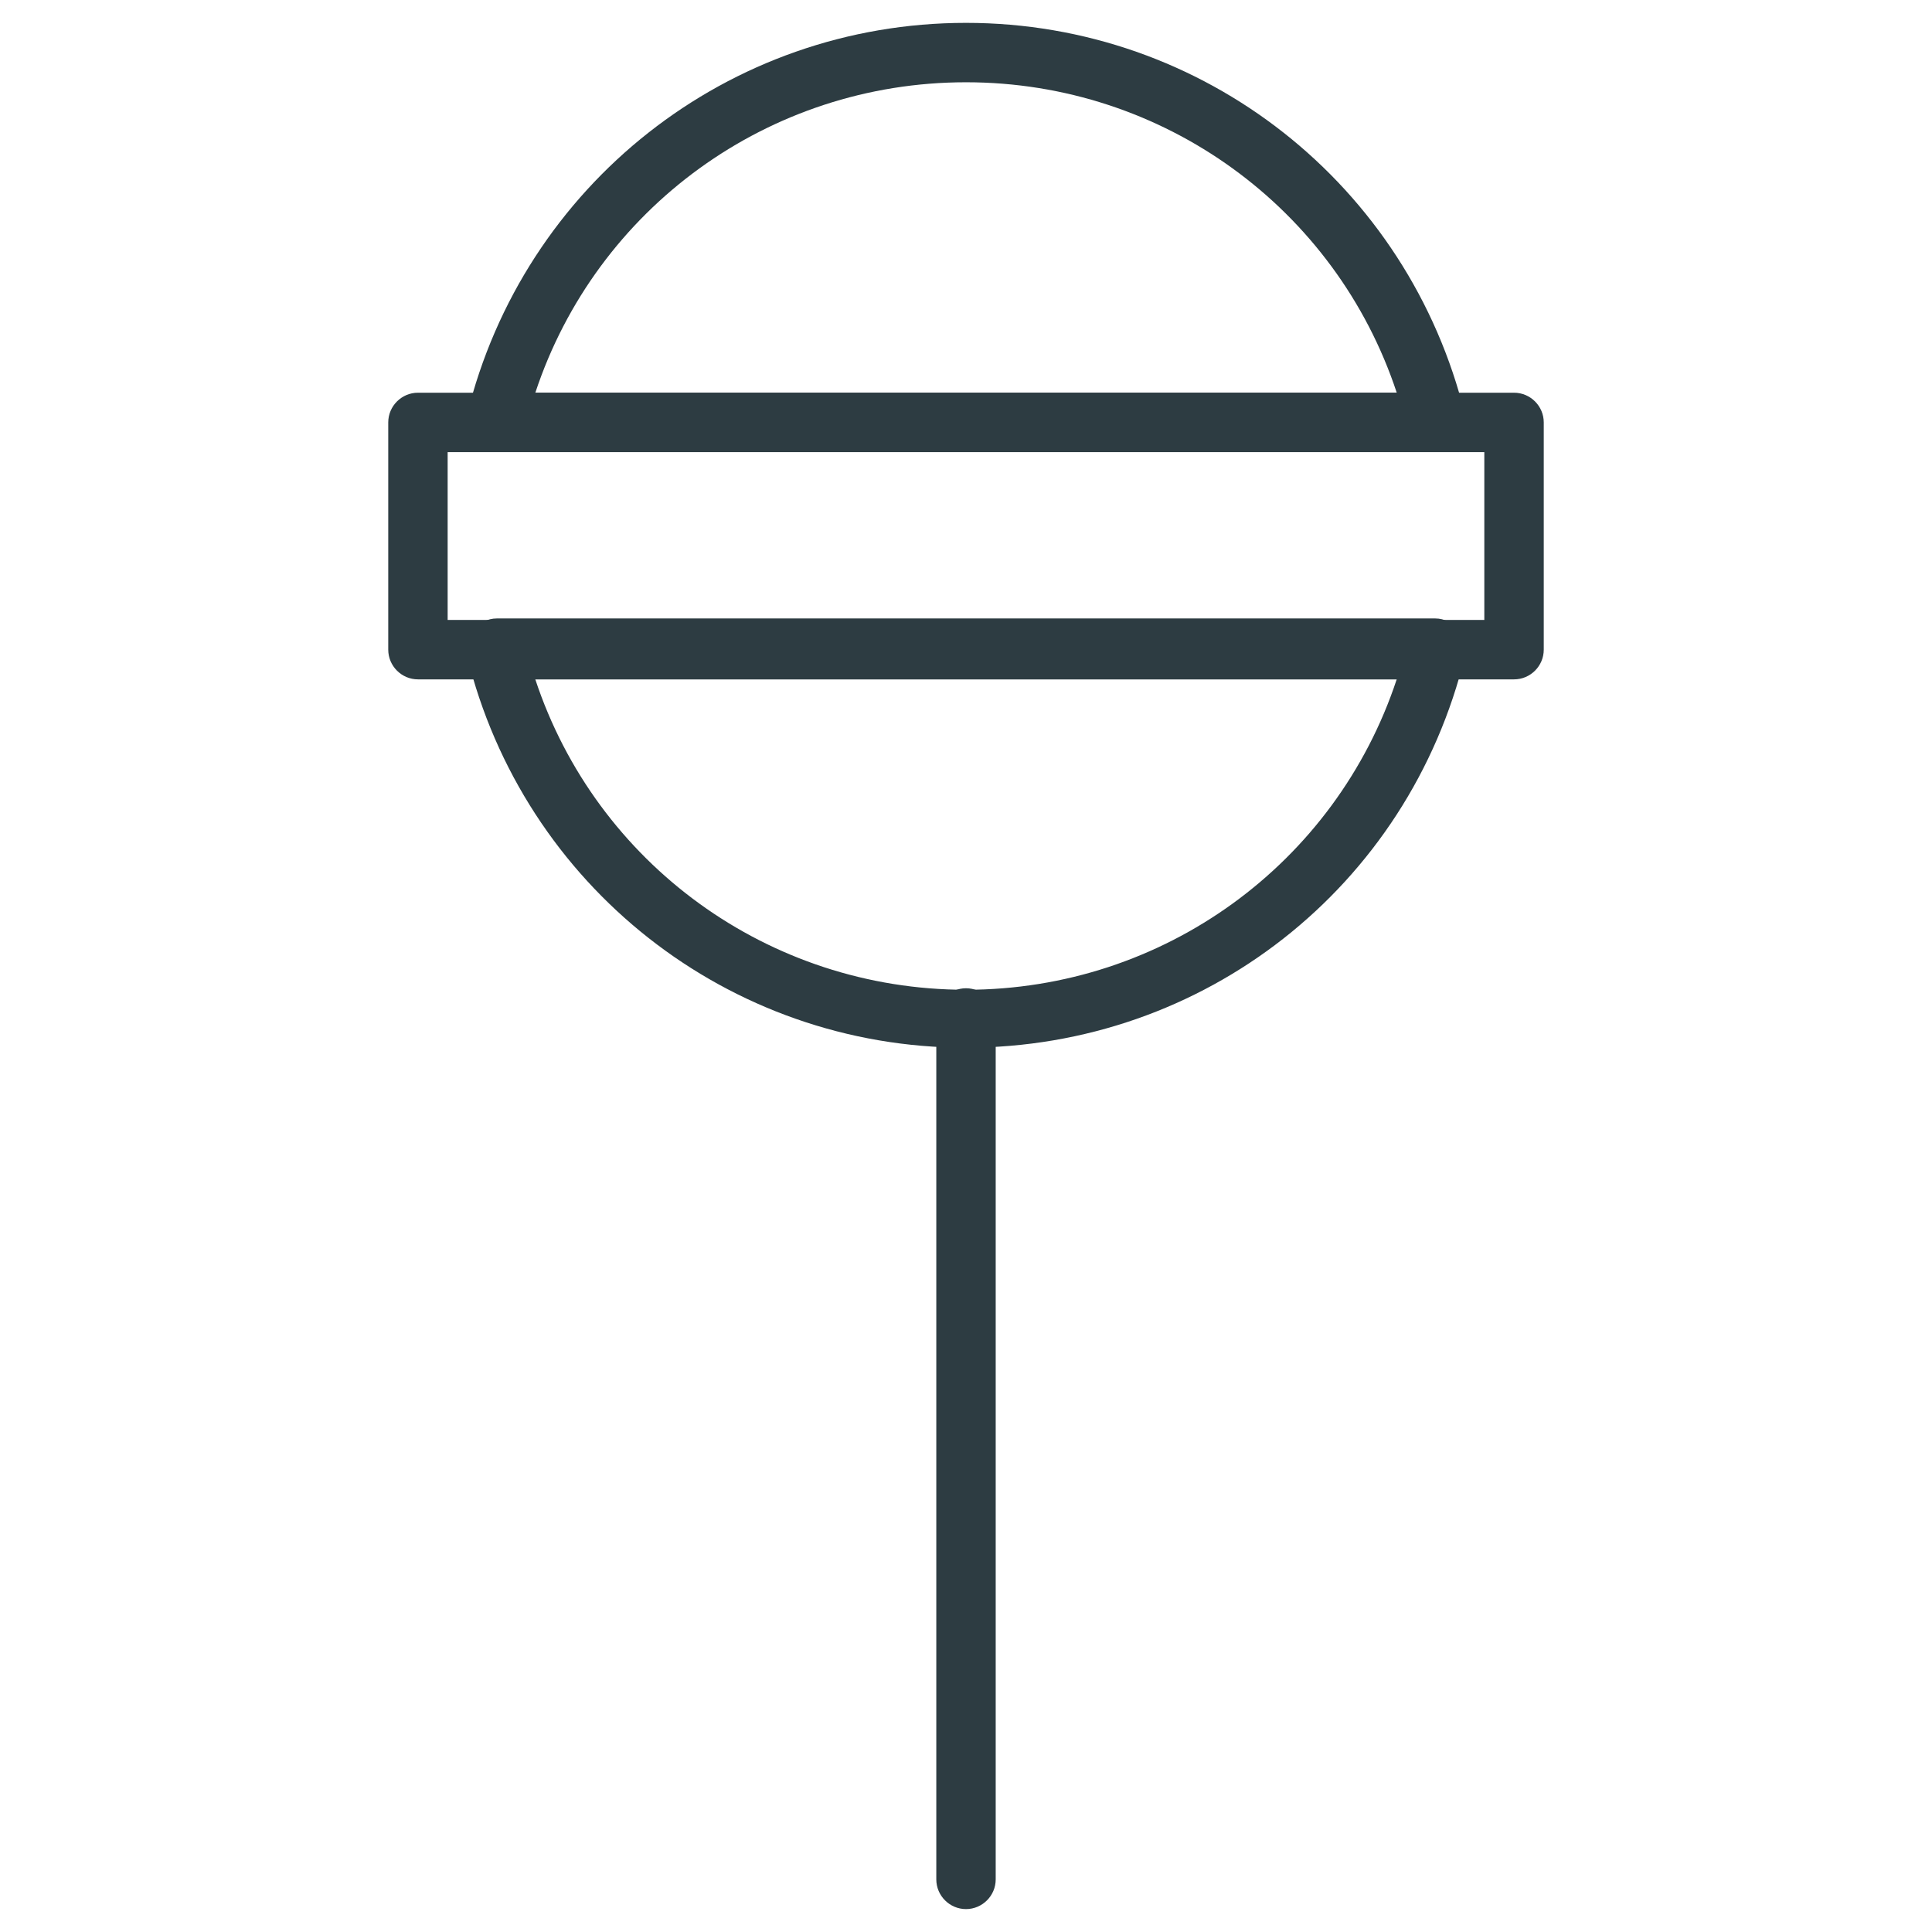 <?xml version="1.0" encoding="UTF-8"?>
<!-- Uploaded to: SVG Repo, www.svgrepo.com, Generator: SVG Repo Mixer Tools -->
<svg width="800px" height="800px" version="1.1" viewBox="144 144 512 512" xmlns="http://www.w3.org/2000/svg">
 <g fill="#2d3c42">
  <path d="m545.24 324.04h-290.48c-4.328 0-7.871-3.543-7.871-7.871v-60.223c0-4.328 3.543-7.871 7.871-7.871h290.48c4.328 0 7.871 3.543 7.871 7.871v60.223c0.004 4.328-3.539 7.871-7.867 7.871zm-282.61-15.746h274.73v-44.477h-274.73z"/>
  <path d="m400 421.65c-62.977 0-117.29-42.902-132.25-103.91-0.395-2.363 0-4.723 1.574-6.691s3.938-3.148 6.297-3.148h248.76c2.363 0 4.723 1.18 6.297 3.148s1.969 4.328 1.574 6.691c-14.957 61.398-69.273 103.91-132.25 103.91zm-114.14-97.613c16.137 48.805 61.797 82.262 114.14 82.262s98.008-33.457 114.14-82.262z"/>
  <path d="m524.38 263.81h-248.75c-2.363 0-4.723-1.18-6.297-3.148s-1.969-4.328-1.574-6.691c14.957-61.008 69.273-103.91 132.25-103.91s117.29 42.902 132.25 103.91c0.395 2.363 0 4.723-1.574 6.691s-3.938 3.148-6.301 3.148zm-238.52-15.742h228.29c-16.141-48.809-61.797-82.266-114.14-82.266-52.352 0-98.008 33.457-114.14 82.266z"/>
  <path d="m400 649.93c-4.328 0-7.871-3.543-7.871-7.871v-228.29c0-4.328 3.543-7.871 7.871-7.871s7.871 3.543 7.871 7.871v228.29c0 4.332-3.543 7.871-7.871 7.871z"/>
 </g>
</svg>